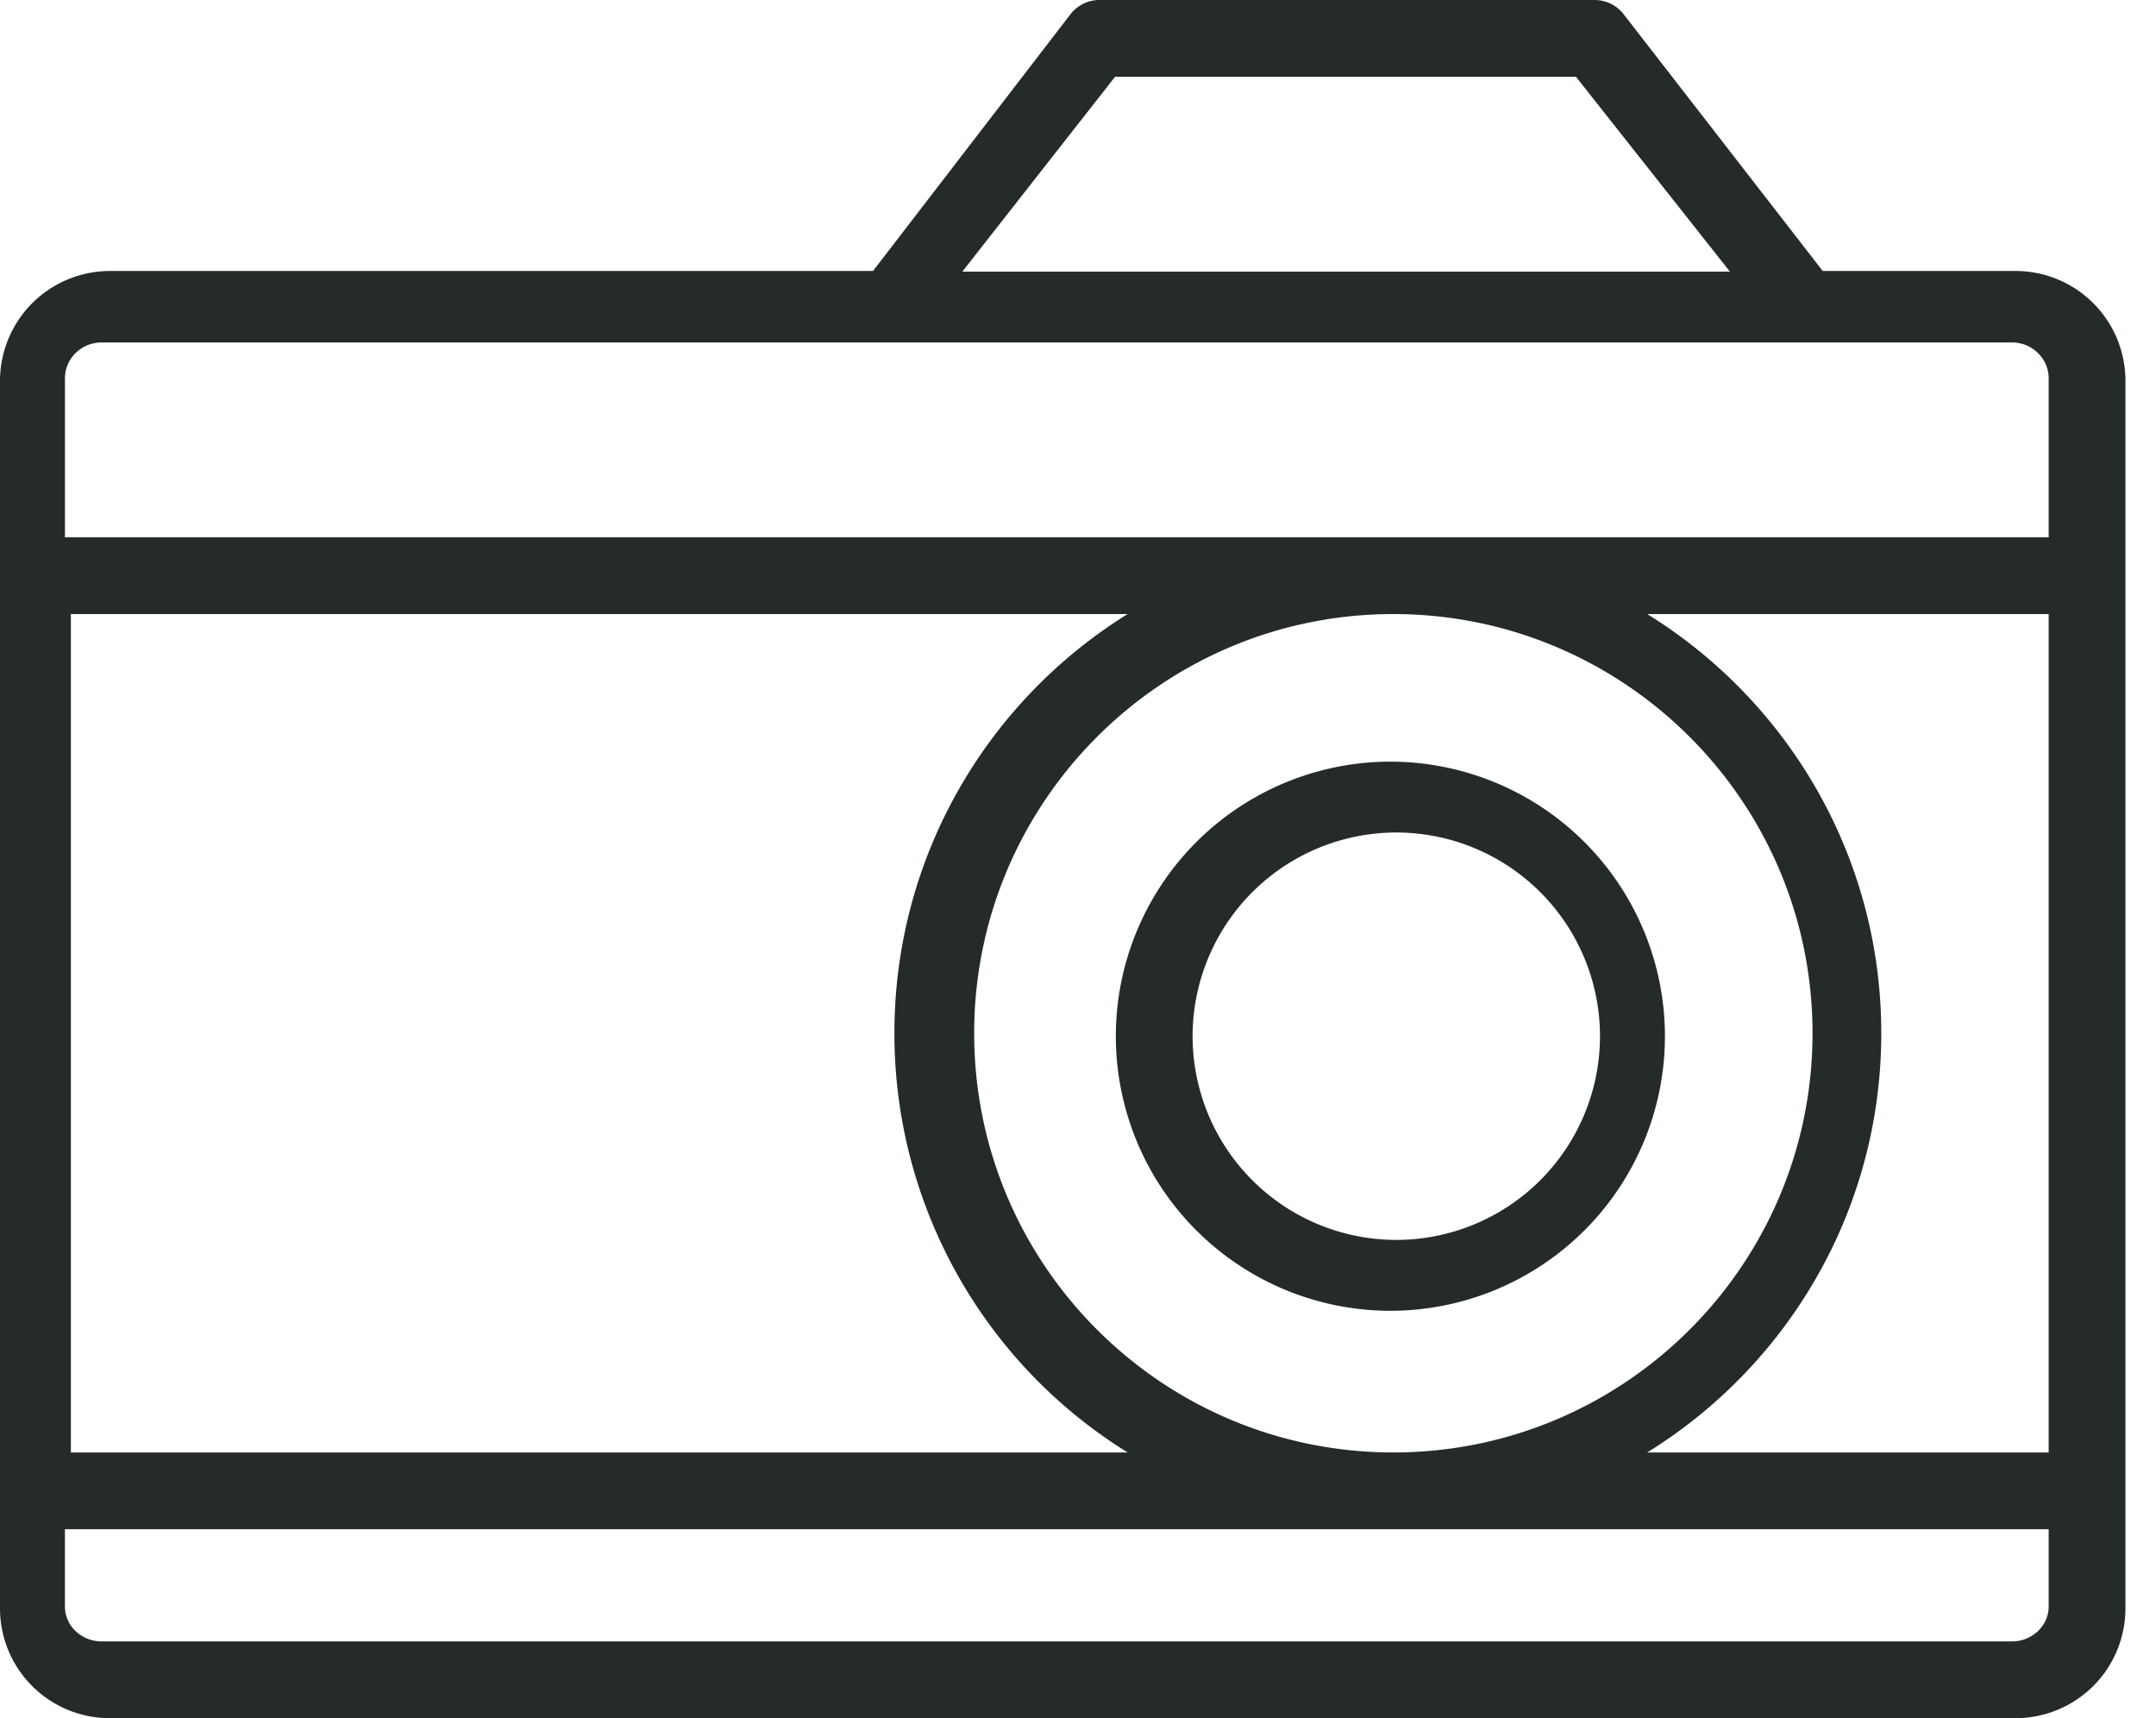 <svg width="64" height="51" xmlns="http://www.w3.org/2000/svg"><path d="M28.567 8.062h22.784l-4.57-5.784h-13.68l-4.534 5.784zm32.247 7.886H1.928V11.23c0-.283.114-.554.319-.753.204-.2.482-.312.771-.312h56.706c.29 0 .566.112.77.312.205.2.32.47.32.753v4.718zm-19.366 8.763a6.049 6.049 0 0 1 6.047 6.047 6.05 6.05 0 0 1-6.047 6.046 6.05 6.05 0 0 1-6.046-6.046 6.05 6.05 0 0 1 6.046-6.047zm-.175-2.103a8.154 8.154 0 0 0-8.15 8.15 8.153 8.153 0 0 0 8.15 8.15 8.153 8.153 0 0 0 8.15-8.15 8.154 8.154 0 0 0-8.15-8.15zm.088-4.381c6.867 0 12.443 5.576 12.443 12.443 0 6.868-5.576 12.443-12.443 12.443-6.868 0-12.443-5.575-12.443-12.443 0-6.867 5.575-12.443 12.443-12.443zm-7.887 0H2.104v24.886h31.37A14.624 14.624 0 0 1 26.55 30.67c0-5.255 2.77-9.867 6.924-12.443zm15.423 24.886h11.917V18.227H48.897c4.168 2.576 6.948 7.188 6.948 12.443 0 5.256-2.78 9.867-6.948 12.443zm11.917 2.279v2.293c0 .275-.115.538-.32.733a1.12 1.12 0 0 1-.77.304H3.018c-.29 0-.567-.11-.771-.304a1.012 1.012 0 0 1-.32-.733v-2.293h58.887zm-34.9-37.348H3.265A3.264 3.264 0 0 0 0 11.304V47.74A3.258 3.258 0 0 0 3.263 51H59.83a3.26 3.26 0 0 0 3.263-3.26V11.304a3.26 3.26 0 0 0-3.263-3.26h-5.723L48.196.421a1.088 1.088 0 0 0-.86-.421H32.637c-.338 0-.657.157-.863.425l-5.86 7.62z" fill="#252C27" fill-rule="evenodd"/></svg>
